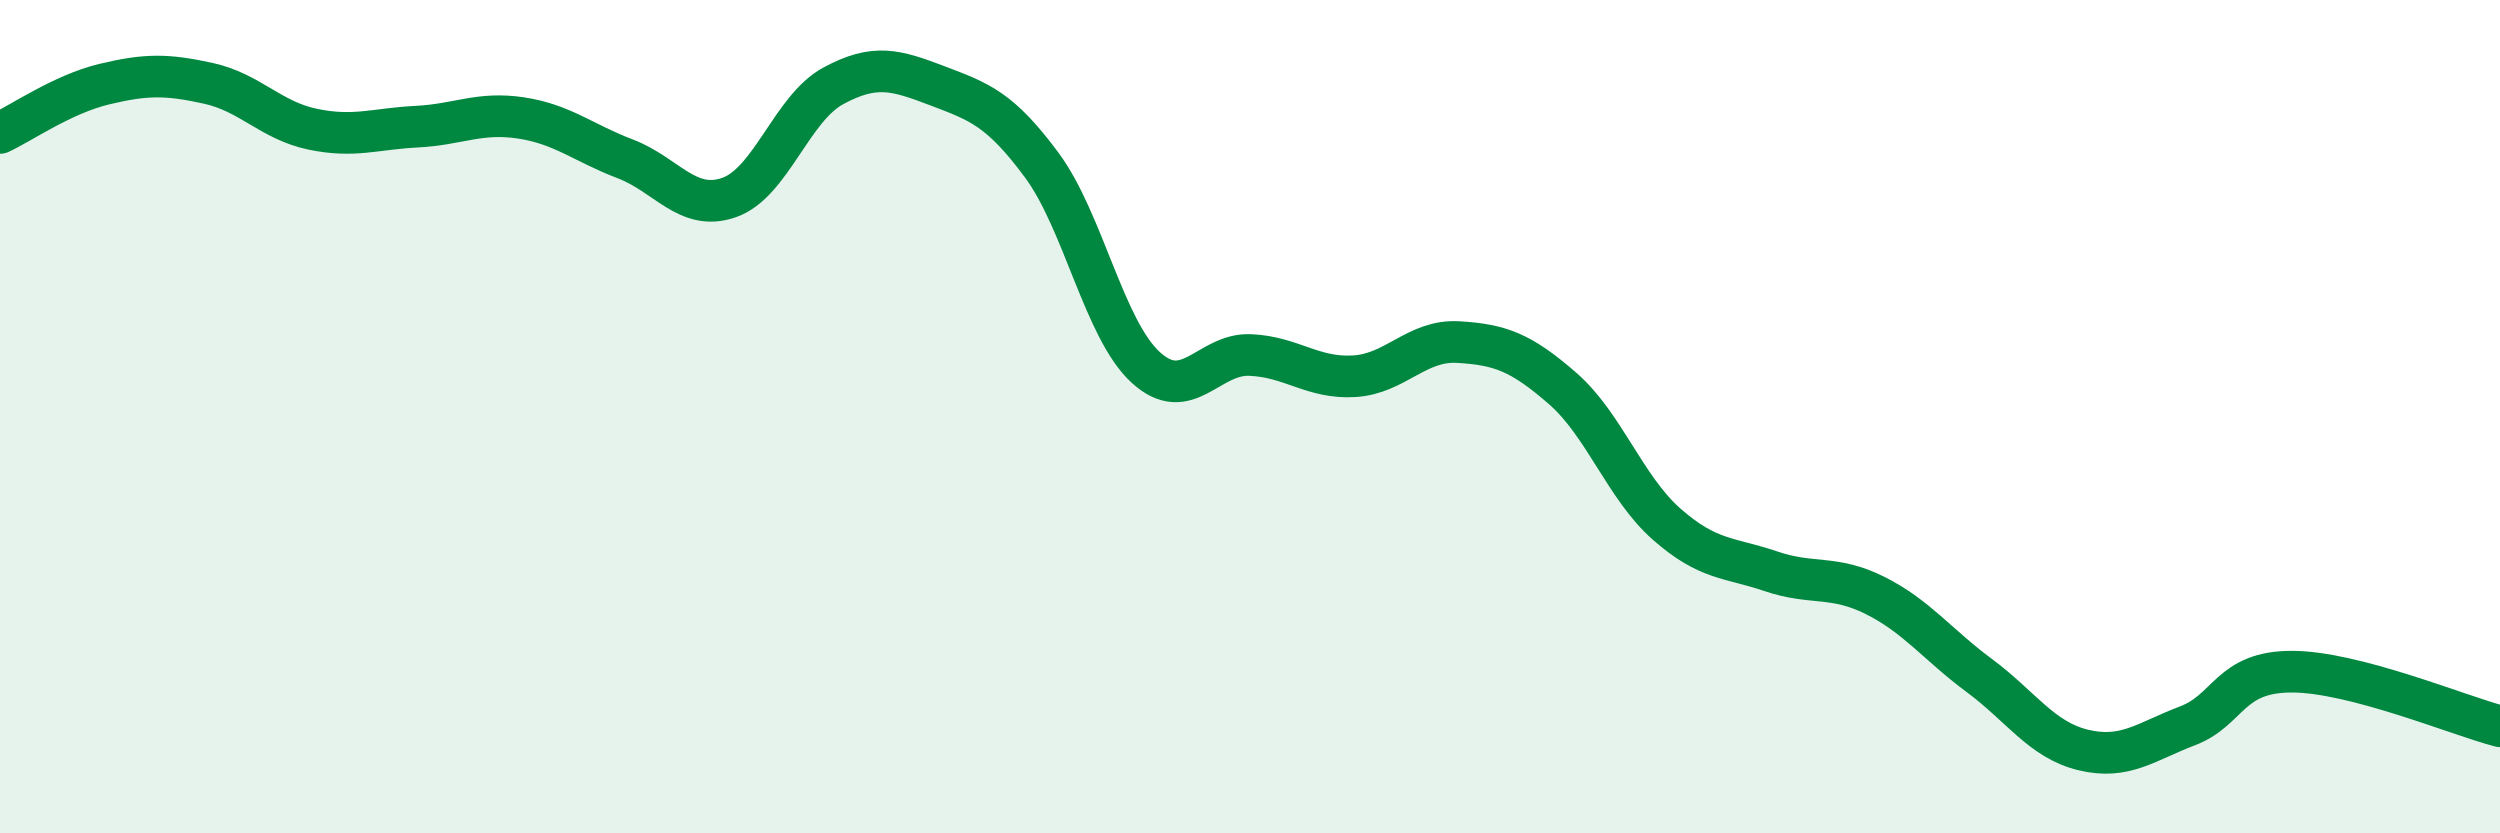 
    <svg width="60" height="20" viewBox="0 0 60 20" xmlns="http://www.w3.org/2000/svg">
      <path
        d="M 0,3.19 C 0.5,2.96 1.5,2.26 2.5,2.02 C 3.5,1.78 4,1.78 5,2 C 6,2.22 6.5,2.89 7.5,3.1 C 8.5,3.31 9,3.09 10,3.04 C 11,2.99 11.5,2.68 12.5,2.83 C 13.5,2.98 14,3.43 15,3.81 C 16,4.19 16.5,5.09 17.5,4.74 C 18.5,4.39 19,2.6 20,2.06 C 21,1.52 21.5,1.68 22.5,2.06 C 23.5,2.44 24,2.61 25,3.96 C 26,5.31 26.5,7.91 27.5,8.82 C 28.5,9.73 29,8.48 30,8.52 C 31,8.56 31.5,9.09 32.5,9.03 C 33.5,8.97 34,8.15 35,8.21 C 36,8.27 36.5,8.45 37.5,9.32 C 38.5,10.19 39,11.7 40,12.58 C 41,13.46 41.5,13.37 42.5,13.71 C 43.5,14.05 44,13.79 45,14.29 C 46,14.79 46.5,15.47 47.5,16.21 C 48.5,16.95 49,17.76 50,18 C 51,18.24 51.5,17.8 52.5,17.42 C 53.5,17.04 53.5,16.12 55,16.12 C 56.5,16.12 59,17.17 60,17.43L60 20L0 20Z"
        fill="#008740"
        opacity="0.1"
        stroke-linecap="round"
        stroke-linejoin="round"
      />
      <path
        d="M 0,3.19 C 0.5,2.96 1.5,2.26 2.5,2.02 C 3.5,1.78 4,1.78 5,2 C 6,2.22 6.5,2.89 7.5,3.1 C 8.5,3.31 9,3.09 10,3.04 C 11,2.99 11.5,2.68 12.5,2.83 C 13.5,2.98 14,3.43 15,3.81 C 16,4.19 16.5,5.09 17.5,4.74 C 18.5,4.39 19,2.6 20,2.06 C 21,1.52 21.5,1.68 22.5,2.06 C 23.5,2.44 24,2.61 25,3.96 C 26,5.31 26.5,7.91 27.5,8.82 C 28.5,9.73 29,8.48 30,8.52 C 31,8.56 31.5,9.09 32.5,9.03 C 33.5,8.97 34,8.15 35,8.21 C 36,8.27 36.5,8.45 37.5,9.32 C 38.5,10.19 39,11.7 40,12.58 C 41,13.46 41.5,13.37 42.5,13.71 C 43.5,14.05 44,13.79 45,14.29 C 46,14.79 46.5,15.47 47.5,16.21 C 48.5,16.95 49,17.76 50,18 C 51,18.24 51.5,17.8 52.5,17.42 C 53.5,17.04 53.5,16.12 55,16.12 C 56.5,16.12 59,17.17 60,17.43"
        stroke="#008740"
        stroke-width="1"
        fill="none"
        stroke-linecap="round"
        stroke-linejoin="round"
      />
    </svg>
  